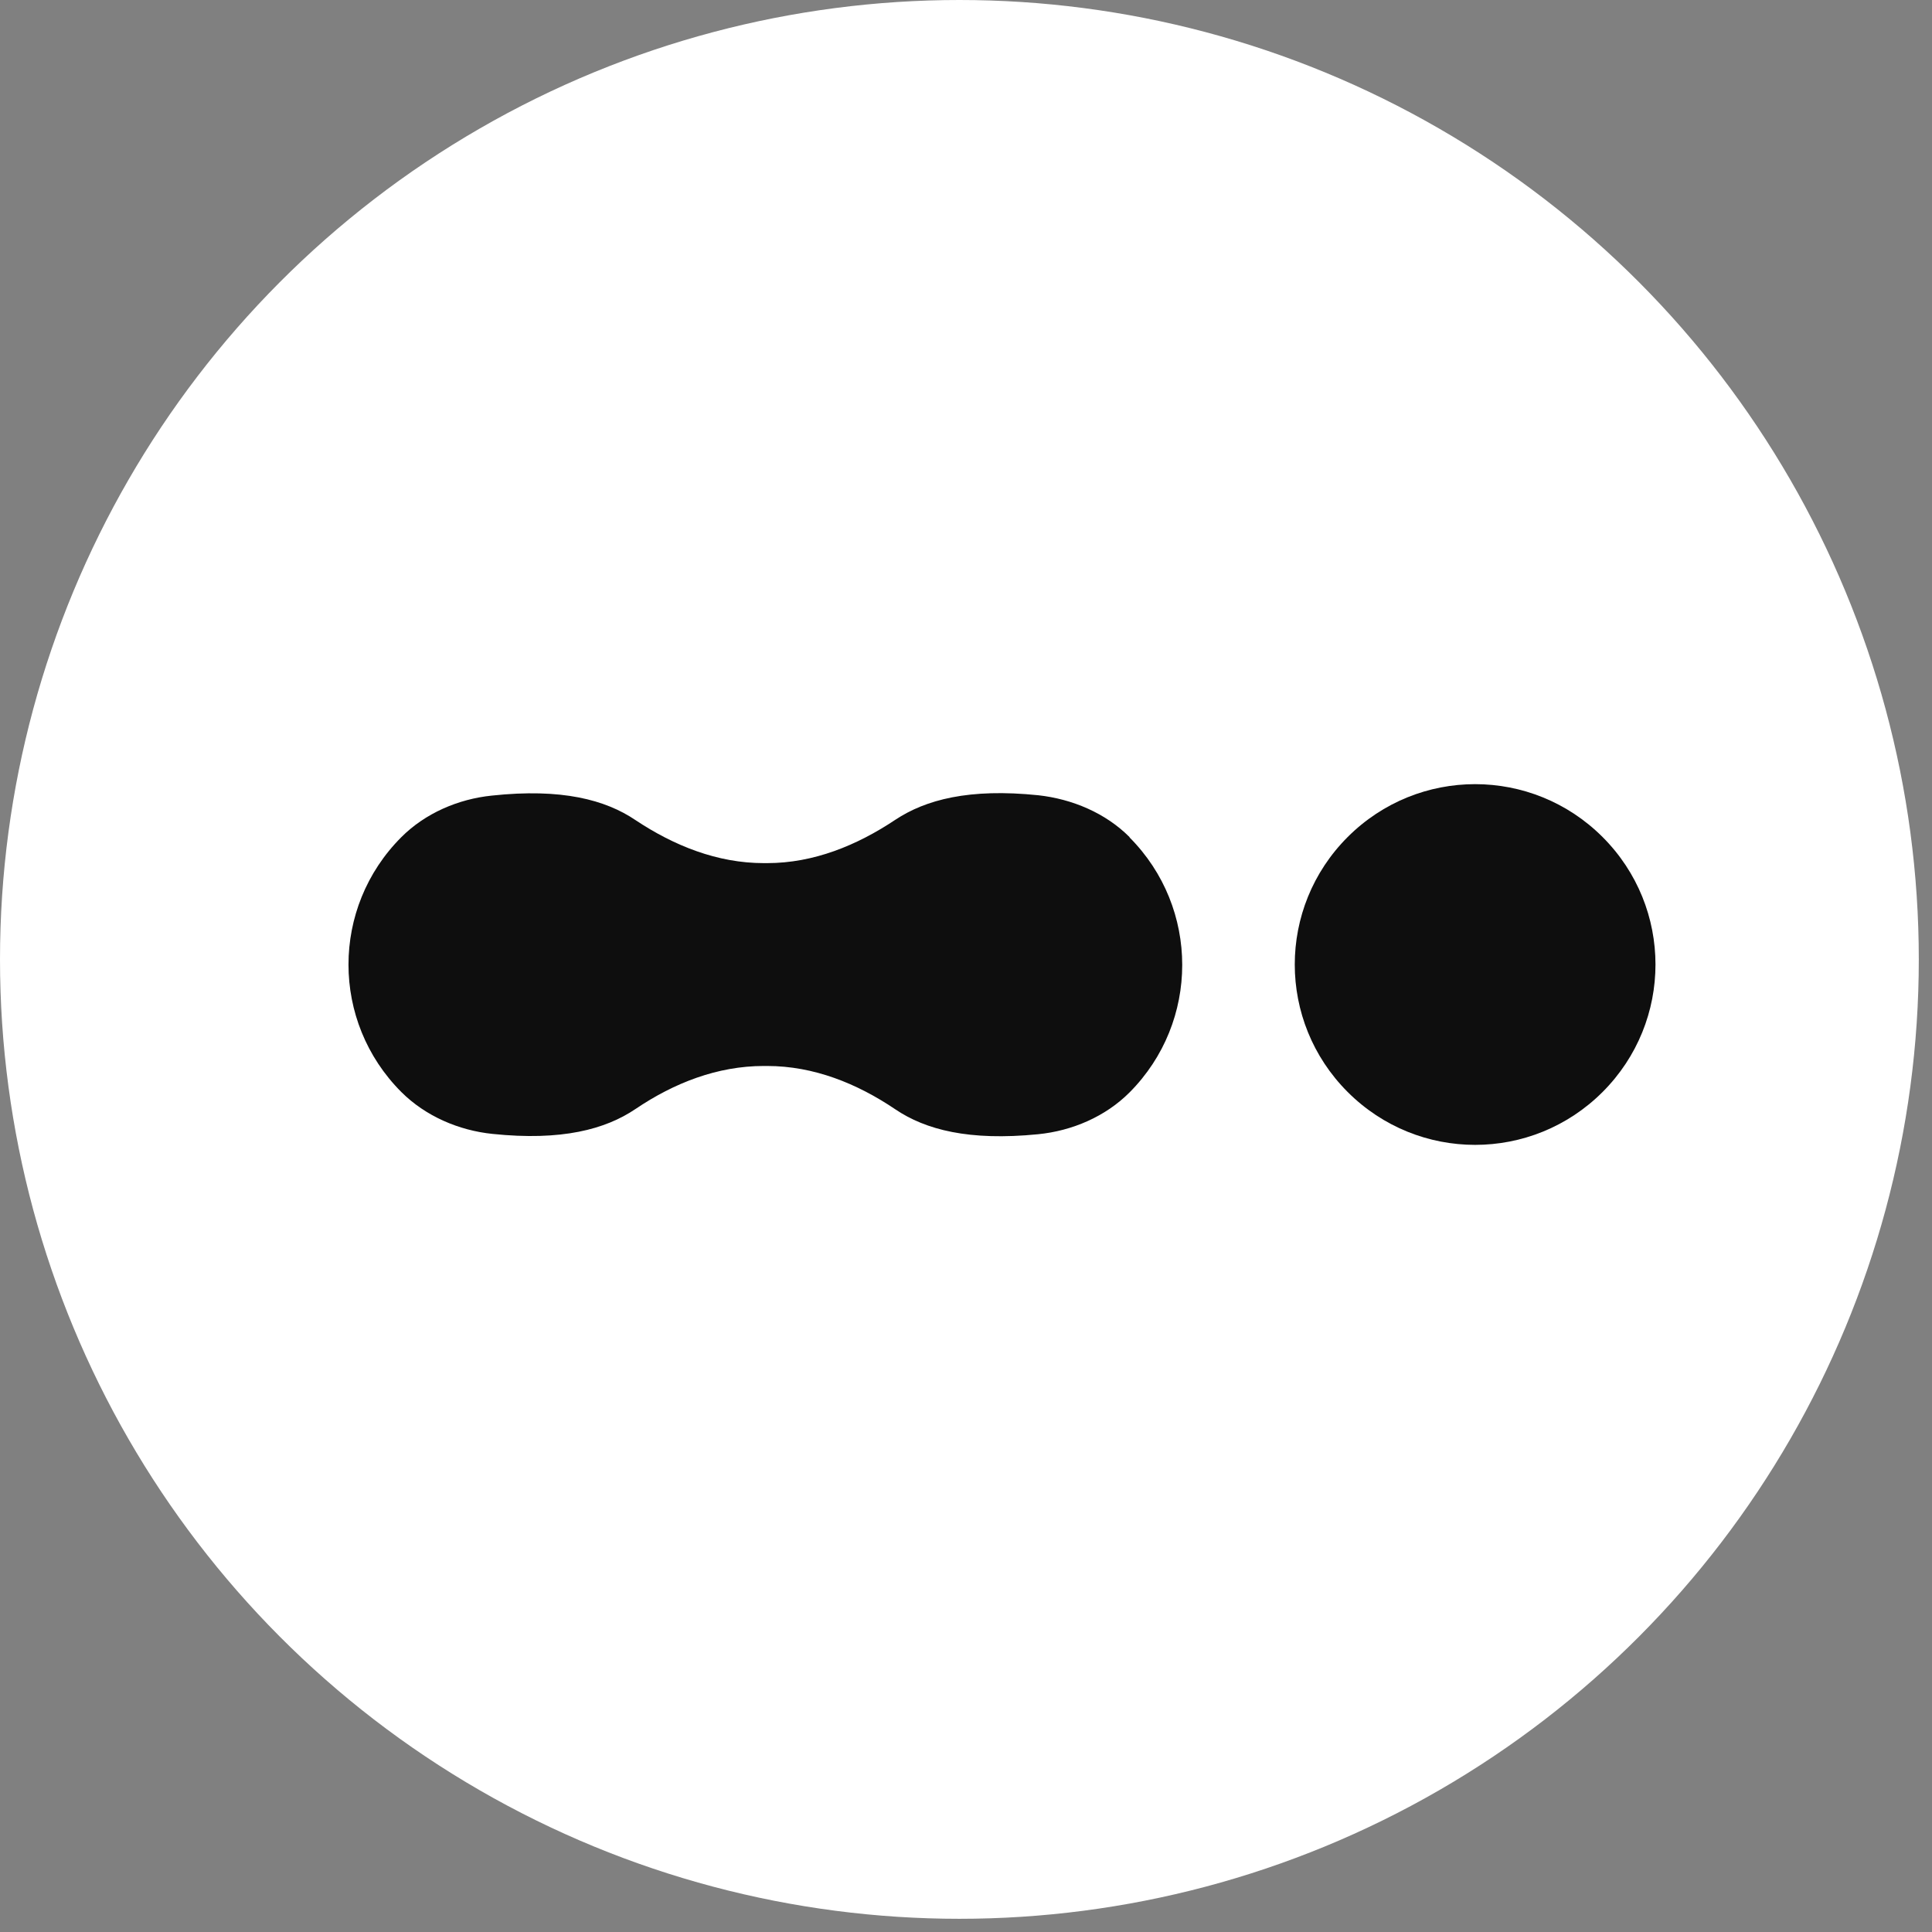 <?xml version="1.0" encoding="utf-8"?>
<svg xmlns="http://www.w3.org/2000/svg" fill="none" height="100%" overflow="visible" preserveAspectRatio="none" style="display: block;" viewBox="0 0 24 24" width="100%">
<rect x="0" y="0" width="24" height="24" fill="#808080" stroke="none"/>
<g id="Group 5">
<circle cx="11.918" cy="11.918" fill="white" id="Ellipse 1" r="11.918"/>
<g id="Group 4">
<path d="M16.741 13.565C15.865 12.689 15.865 11.274 16.741 10.398C17.617 9.522 19.032 9.522 19.908 10.398C20.784 11.274 20.784 12.689 19.908 13.565C19.032 14.441 17.617 14.441 16.741 13.565Z" fill="#0E0E0E" id="Vector"/>
<path d="M14.032 10.399C13.733 10.099 13.32 9.926 12.899 9.879C12.037 9.79 11.498 9.935 11.123 10.183C10.645 10.502 10.107 10.722 9.53 10.722H9.488C8.912 10.722 8.373 10.506 7.895 10.188C7.521 9.935 6.977 9.79 6.111 9.883C5.689 9.926 5.281 10.104 4.986 10.399C4.11 11.275 4.11 12.69 4.986 13.566C5.286 13.865 5.698 14.043 6.12 14.086C6.977 14.175 7.521 14.029 7.895 13.776C8.373 13.453 8.912 13.242 9.488 13.242H9.53C10.107 13.242 10.645 13.458 11.123 13.781C11.498 14.034 12.037 14.175 12.894 14.09C13.32 14.048 13.733 13.87 14.032 13.57C14.904 12.694 14.904 11.279 14.032 10.403V10.399Z" fill="#0E0E0E" id="Vector_2"/>
</g>
</g>
</svg>